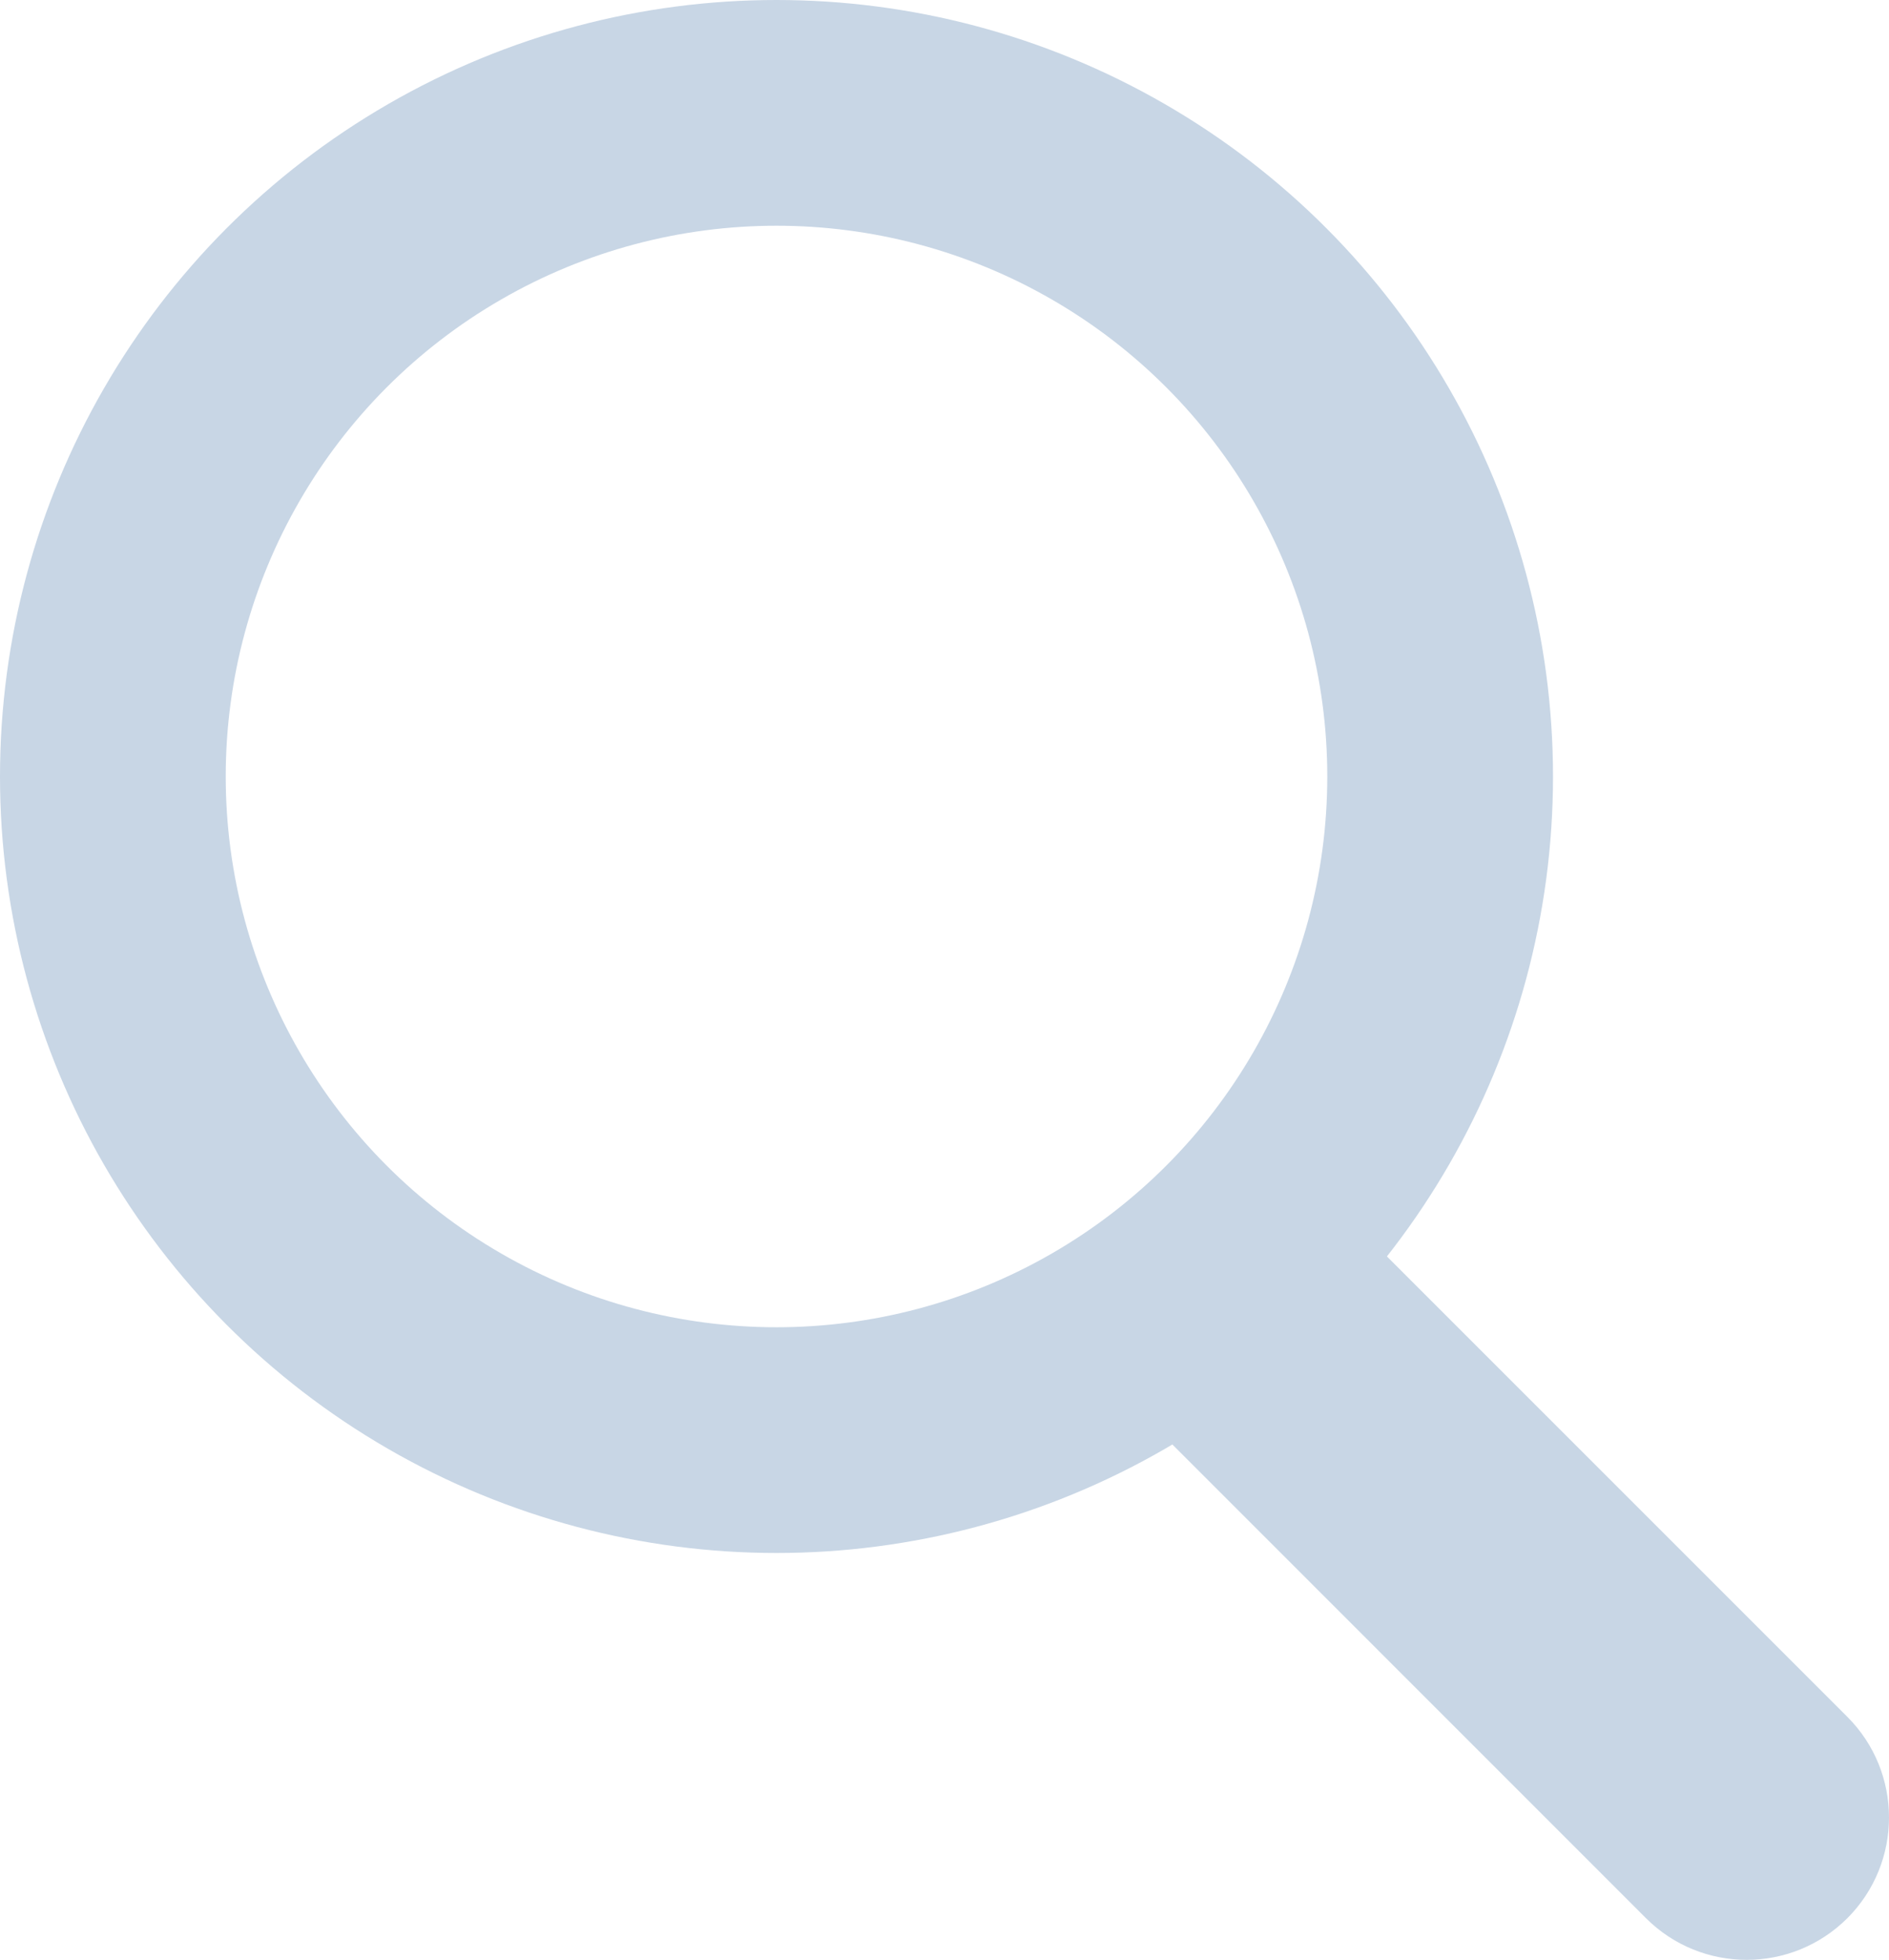 <svg xmlns="http://www.w3.org/2000/svg" width="16.737" height="17.365" viewBox="0 0 16.737 17.365"><defs><style>.a,.b{fill:none;}.a{stroke:#c8d6e5;stroke-width:2px;}.c,.d{stroke:none;}.d{fill:#c8d6e5;}</style></defs><g transform="translate(-634.58 -422.1)"><g class="a" transform="translate(634.58 422.1)"><circle class="c" cx="6.88" cy="6.88" r="6.88"/><circle class="b" cx="6.88" cy="6.88" r="5.88"/></g><g class="b"><path class="c" d="M646.489,432.853l4.459,4.459a1.261,1.261,0,1,1-1.783,1.784l-4.458-4.459a1.261,1.261,0,0,1,1.783-1.784Z"/><path class="d" d="M 645.597 432.484 C 645.92 432.484 646.243 432.607 646.489 432.853 L 650.948 437.312 C 651.44 437.804 651.44 438.603 650.948 439.096 C 650.701 439.342 650.379 439.465 650.056 439.465 C 649.733 439.465 649.41 439.342 649.164 439.096 L 644.706 434.637 C 644.213 434.144 644.213 433.346 644.706 432.853 C 644.952 432.607 645.275 432.484 645.597 432.484 Z"/></g></g></svg>
